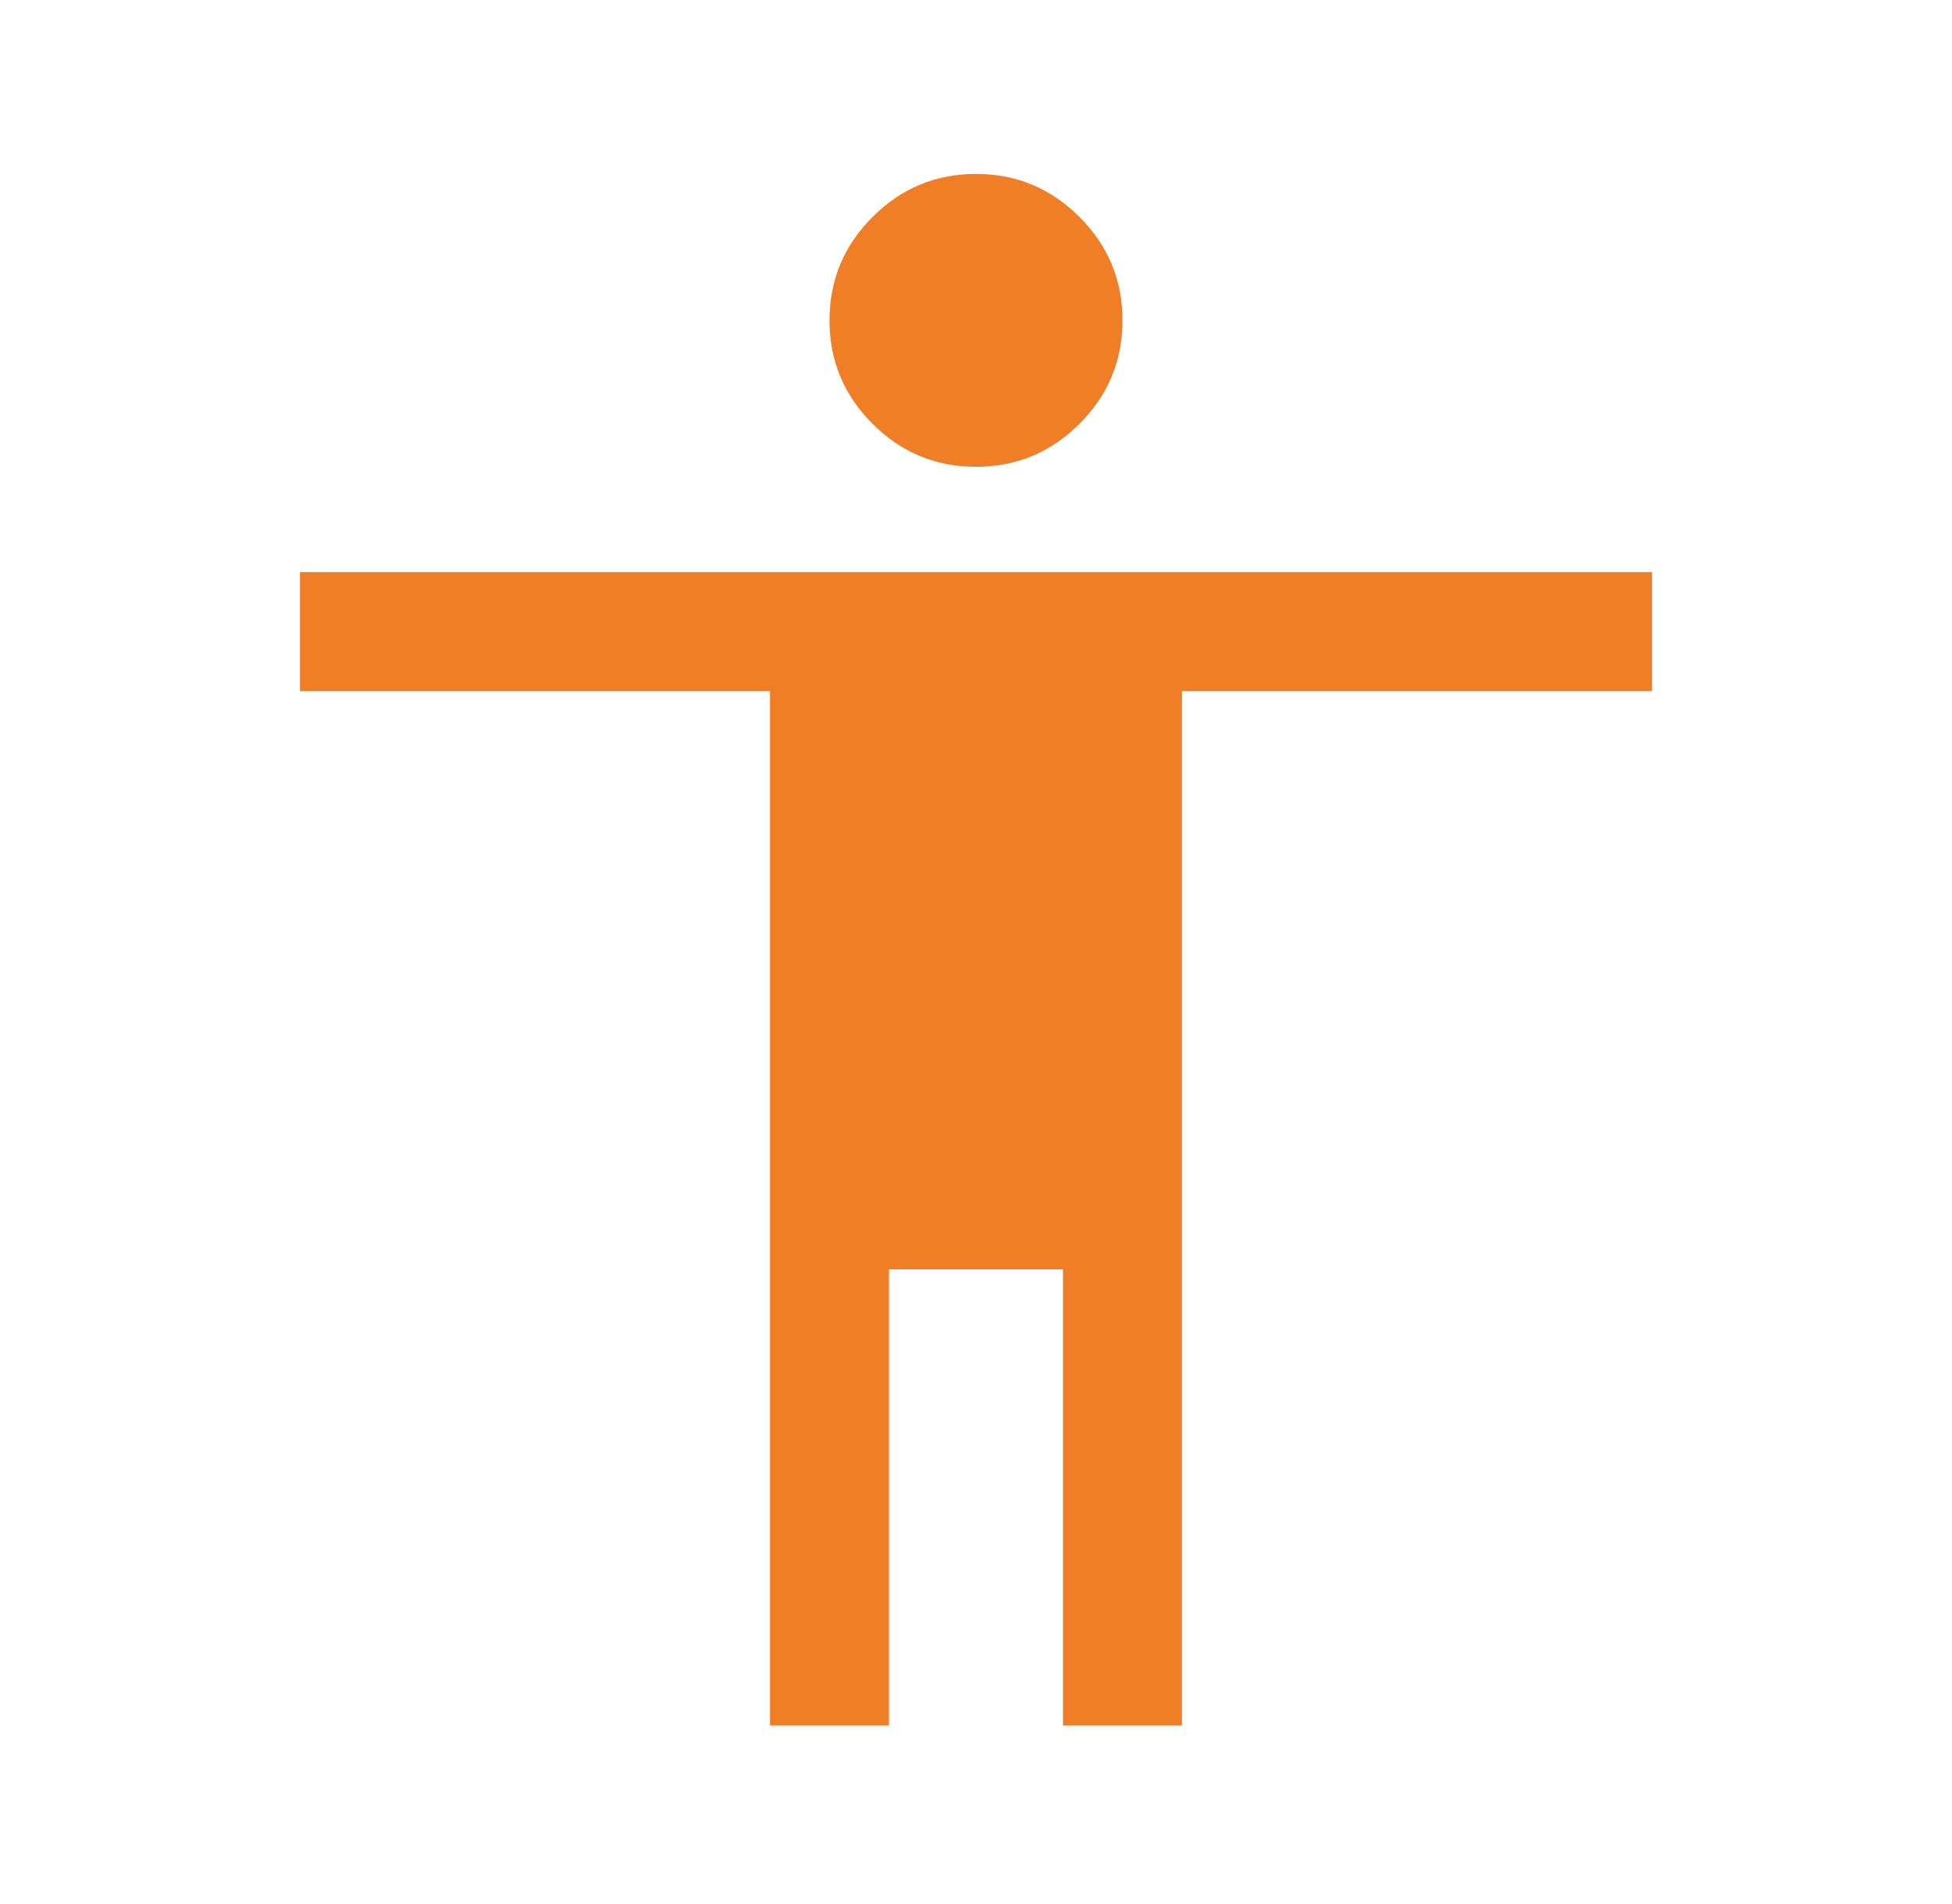 <?xml version="1.0" encoding="UTF-8"?>
<svg xmlns="http://www.w3.org/2000/svg" width="41" height="40" viewBox="0 0 41 40" fill="none">
  <mask id="mask0_5_155" style="mask-type:alpha" maskUnits="userSpaceOnUse" x="0" y="0" width="41" height="40">
    <rect x="0.5" width="40" height="40" fill="#D9D9D9"></rect>
  </mask>
  <g mask="url(#mask0_5_155)">
    <path d="M20.5 9.807C19.654 9.807 18.93 9.506 18.327 8.904C17.724 8.301 17.423 7.577 17.423 6.731C17.423 5.885 17.724 5.16 18.327 4.558C18.93 3.955 19.654 3.654 20.5 3.654C21.346 3.654 22.07 3.955 22.673 4.558C23.276 5.16 23.577 5.885 23.577 6.731C23.577 7.577 23.276 8.301 22.673 8.904C22.07 9.506 21.346 9.807 20.5 9.807ZM16.173 36.25V14.519H6.301V12.019H34.699V14.519H24.827V36.25H22.327V26.667H18.673V36.25H16.173Z" fill="#F07E26"></path>
  </g>
</svg>
